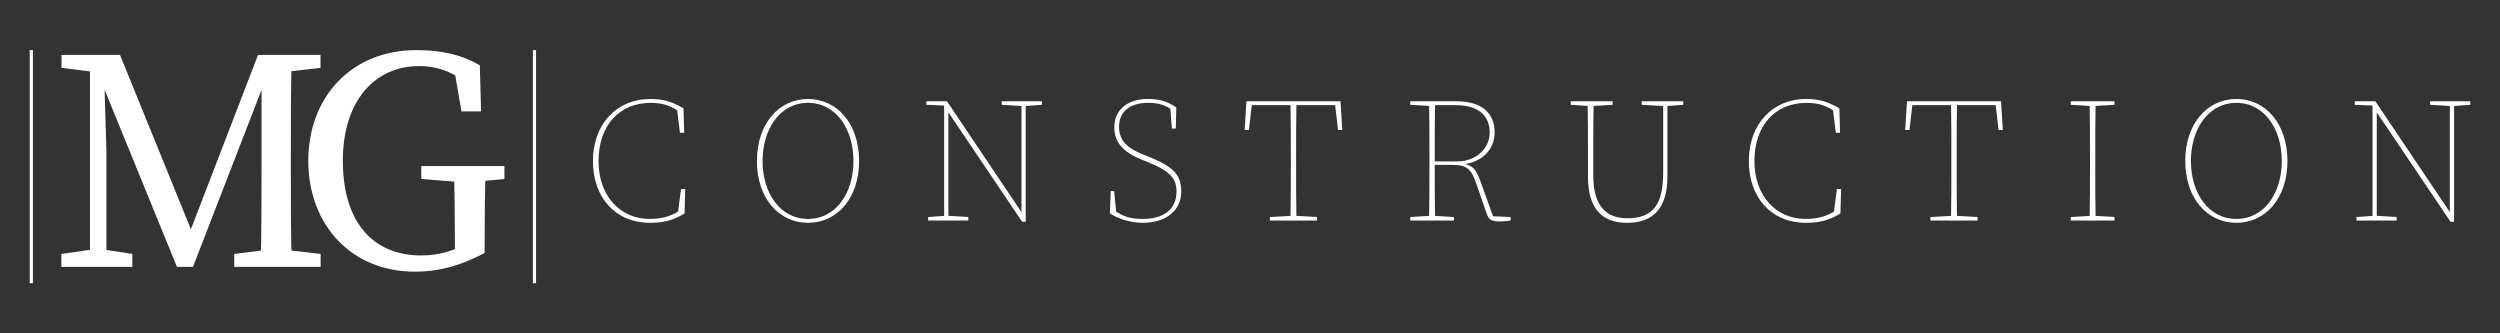 <?xml version="1.0" encoding="UTF-8"?>
<svg id="Layer_1" data-name="Layer 1" xmlns="http://www.w3.org/2000/svg" viewBox="0 0 850.39 113.39">
  <rect x="0" y="0" width="850.39" height="113.39" fill="#333333" stroke="none"/>
  <defs>
    <style>
      .cls-1 {
        fill: #fff;
      }
    </style>
  </defs>
  <g>
    <path class="cls-1" d="M231.59,71.42v.96l-1.02,.24,1.08-8.33h1.44l-.24,8.33c-4.02,2.46-7.43,3.17-11.75,3.17-11.68,0-19.41-8.51-19.41-21.03s8.09-21.09,19.47-21.09c4.79,0,7.73,1.08,11.33,3.18l.24,8.33h-1.44l-1.08-8.69,1.26,.54v1.2c-3.36-2.22-5.75-3.24-10.13-3.24-10.79,0-17.74,7.85-17.74,19.77s7.37,19.71,17.38,19.71c4.01,0,7.31-.84,10.61-3.06Z"/>
    <path class="cls-1" d="M292.23,54.76c0,12.7-7.49,21.03-17.38,21.03s-17.38-8.33-17.38-21.03,7.49-21.09,17.38-21.09,17.38,8.39,17.38,21.09Zm-17.38,19.71c9.59,0,15.46-8.93,15.46-19.71s-5.87-19.77-15.46-19.77-15.46,8.99-15.46,19.77,5.87,19.71,15.46,19.71Z"/>
    <path class="cls-1" d="M320.62,35.29l1.86,.66-7.37-.3v-1.2h7.01l26.78,39.85v1.14h-1.2l-27.08-40.15Zm-4.91,38.53l5.81-.42h.84l7.01,.42v1.2h-13.66v-1.2Zm5.45-39.37l1.44,1.5v39.07h-1.44V34.45Zm19.59,0h13.66v1.2l-5.81,.42h-.84l-7.01-.42v-1.2Zm6.71,0h1.44v40.99l-1.44-1.44V34.45Z"/>
    <path class="cls-1" d="M400.2,65.25c0-4.43-1.98-6.95-9.65-10.07l-2.22-.9c-6.41-2.58-9.29-5.99-9.29-10.91,0-6.89,5.57-9.71,11.44-9.71,4.37,0,6.83,1.02,9.65,2.88l-.18,7.19h-1.32l-.6-7.49,.9,.54v.72c-2.58-1.8-4.97-2.52-8.39-2.52-5.75,0-9.89,2.64-9.89,8.21,0,4.68,2.99,7.25,7.73,9.17l2.39,.96c8.93,3.6,11.03,6.53,11.03,11.87,0,6.65-5.51,10.6-13,10.6-4.74,0-8.93-1.62-11.27-3.24l.3-7.55h1.14l.78,7.85-1.14-.66v-.96c3.42,2.58,6.11,3.24,10.19,3.24,6.59,0,11.38-2.94,11.38-9.23Z"/>
    <path class="cls-1" d="M425.12,35.77l.84-1.32-1.14,9.77h-1.44l.6-9.77h32l.6,9.77h-1.44l-1.14-9.77,.84,1.32h-29.72Zm15.28,37.63l7.61,.42v1.2h-16.06v-1.2l7.61-.42h.84Zm-1.32-20.37c0-6.23,0-12.46-.12-18.58h2.04c-.12,6.11-.12,12.34-.12,18.58v3.42c0,6.23,0,12.46,.12,18.58h-2.04c.12-6.11,.12-12.34,.12-18.58v-3.42Z"/>
    <path class="cls-1" d="M479.7,35.65v-1.2h7.43v1.62h-.42l-7.01-.42Zm7.85,37.75l7.01,.42v1.2h-14.86v-1.2l7.01-.42h.84Zm-1.32-20.37c0-6.23,0-12.46-.12-18.58h2.04c-.12,6.11-.12,12.34-.12,20.97v.42c0,6.83,0,13.06,.12,19.17h-2.04c.12-6.11,.12-12.34,.12-18.58v-3.42Zm.9,1.86h8.69c6.17,0,10.91-4.31,10.91-9.83s-3.65-9.29-11.57-9.29h-8.03v-1.32h8.15c8.45,0,13.12,3.71,13.12,10.61,0,6.05-4.56,10.37-11.38,10.91l-.48-.54c4.55,.6,5.57,2.28,7.01,6.17l4.56,12.58-.9-.66,6.65,.3v1.2c-.72,.12-2.16,.3-3.83,.3-2.94,0-3.66-.84-4.2-2.34l-3.71-10.61c-1.56-4.43-2.7-6.29-8.15-6.29h-6.83v-1.2Z"/>
    <path class="cls-1" d="M534.29,35.65v-1.2h14.26v1.2l-7.01,.42h-.84l-6.41-.42Zm19.17,38.59c8.69,0,12.28-4.43,12.28-15.64v-24.15h1.44v25.71c0,9.95-4.25,15.64-13.72,15.64-8.15,0-13.3-4.43-13.3-15.7v-6.71c0-6.35,0-12.7-.12-18.93h2.04c-.12,6.23-.12,12.46-.12,18.93v6.29c0,10.55,4.55,14.56,11.5,14.56Zm12.58-38.17l-7.61-.42v-1.2h14.14v1.2l-5.69,.42h-.84Z"/>
    <path class="cls-1" d="M624.77,71.42v.96l-1.02,.24,1.08-8.33h1.44l-.24,8.33c-4.02,2.46-7.43,3.17-11.75,3.17-11.68,0-19.41-8.51-19.41-21.03s8.09-21.09,19.47-21.09c4.79,0,7.73,1.08,11.33,3.18l.24,8.33h-1.44l-1.08-8.69,1.26,.54v1.2c-3.36-2.22-5.75-3.24-10.13-3.24-10.79,0-17.74,7.85-17.74,19.77s7.37,19.71,17.38,19.71c4.01,0,7.31-.84,10.61-3.06Z"/>
    <path class="cls-1" d="M649.81,35.77l.84-1.32-1.14,9.77h-1.44l.6-9.77h32l.6,9.77h-1.44l-1.14-9.77,.84,1.32h-29.72Zm15.28,37.63l7.61,.42v1.2h-16.06v-1.2l7.61-.42h.84Zm-1.32-20.37c0-6.23,0-12.46-.12-18.58h2.04c-.12,6.11-.12,12.34-.12,18.58v3.42c0,6.23,0,12.46,.12,18.58h-2.04c.12-6.11,.12-12.34,.12-18.58v-3.42Z"/>
    <path class="cls-1" d="M704.39,35.65v-1.2h14.86v1.2l-7.01,.42h-.84l-7.01-.42Zm7.85,37.75l7.01,.42v1.2h-14.86v-1.2l7.01-.42h.84Zm-1.32-20.37c0-6.23,0-12.46-.12-18.58h2.04c-.12,6.11-.12,12.34-.12,18.58v3.42c0,6.23,0,12.46,.12,18.58h-2.04c.12-6.11,.12-12.34,.12-18.58v-3.42Z"/>
    <path class="cls-1" d="M778.09,54.76c0,12.7-7.49,21.03-17.38,21.03s-17.38-8.33-17.38-21.03,7.49-21.09,17.38-21.09,17.38,8.39,17.38,21.09Zm-17.38,19.71c9.59,0,15.46-8.93,15.46-19.71s-5.87-19.77-15.46-19.77-15.46,8.99-15.46,19.77,5.87,19.71,15.46,19.71Z"/>
    <path class="cls-1" d="M806.49,35.29l1.86,.66-7.37-.3v-1.2h7.01l26.78,39.85v1.14h-1.2l-27.08-40.15Zm-4.91,38.53l5.81-.42h.84l7.01,.42v1.2h-13.66v-1.2Zm5.45-39.37l1.44,1.5v39.07h-1.44V34.45Zm19.59,0h13.66v1.2l-5.81,.42h-.84l-7.01-.42v-1.2Zm6.71,0h1.44v40.99l-1.44-1.44V34.45Z"/>
  </g>
  <g>
    <g>
      <path class="cls-1" d="M20.87,86.38l11.38-1.62h2.21l10.56,1.62v4.39H20.87v-4.39Zm.06-67.69h14.28v6.01s-1.31,0-1.31,0l-12.97-1.61v-4.39Zm9.68,0h4.62l.96,32.39v39.69h-5.58V18.69Zm.14,0h10.08l25.99,63.92h-3.66l24.61-63.92h5.79l-27.92,72.08h-5.45L30.74,18.69Zm48.92,67.69l12.97-1.62h2.32l14.1,1.62v4.39h-29.38v-4.39Zm9.29-28.87l.02-38.82h10.27c-.32,10.88-.32,22.09-.32,33.39v5.31c0,11.1,0,22.3,.32,33.39h-10.61c.32-10.89,.32-22.09,.32-33.26Zm4.88-38.82h15.18v4.39l-14.07,1.61h-1.11v-6.01Z"/>
      <path class="cls-1" d="M164.85,86.06c-7.43,3.9-14.76,6.35-23.73,6.35-21.58,0-36.25-15.93-36.25-37.69s14.72-37.67,36.73-37.67c8.83,0,15.56,1.61,21.61,5.16l.43,15.69h-6.67l-2.76-16.01,6.72,2.12v6.11c-5.79-5.32-11.63-7.64-18.4-7.64-14.88,0-25.91,11.62-25.91,32.25s10.09,32.16,26.61,32.16c6.05,0,10.49-1.39,16.54-4.38l-5.04,5.17v-6.35c0-8.22-.11-16.61-.32-24.83h10.76c-.21,8.11-.32,16.42-.32,24.85v4.72Zm-21.55-25.18v-4.39h28.28v4.39l-11.89,1.11h-2.43l-13.95-1.11Z"/>
    </g>
    <g>
      <rect class="cls-1" x="10.11" y="17.05" width="1.08" height="79.28"/>
      <rect class="cls-1" x="181.26" y="17.05" width="1.08" height="79.28"/>
    </g>
  </g>
</svg>